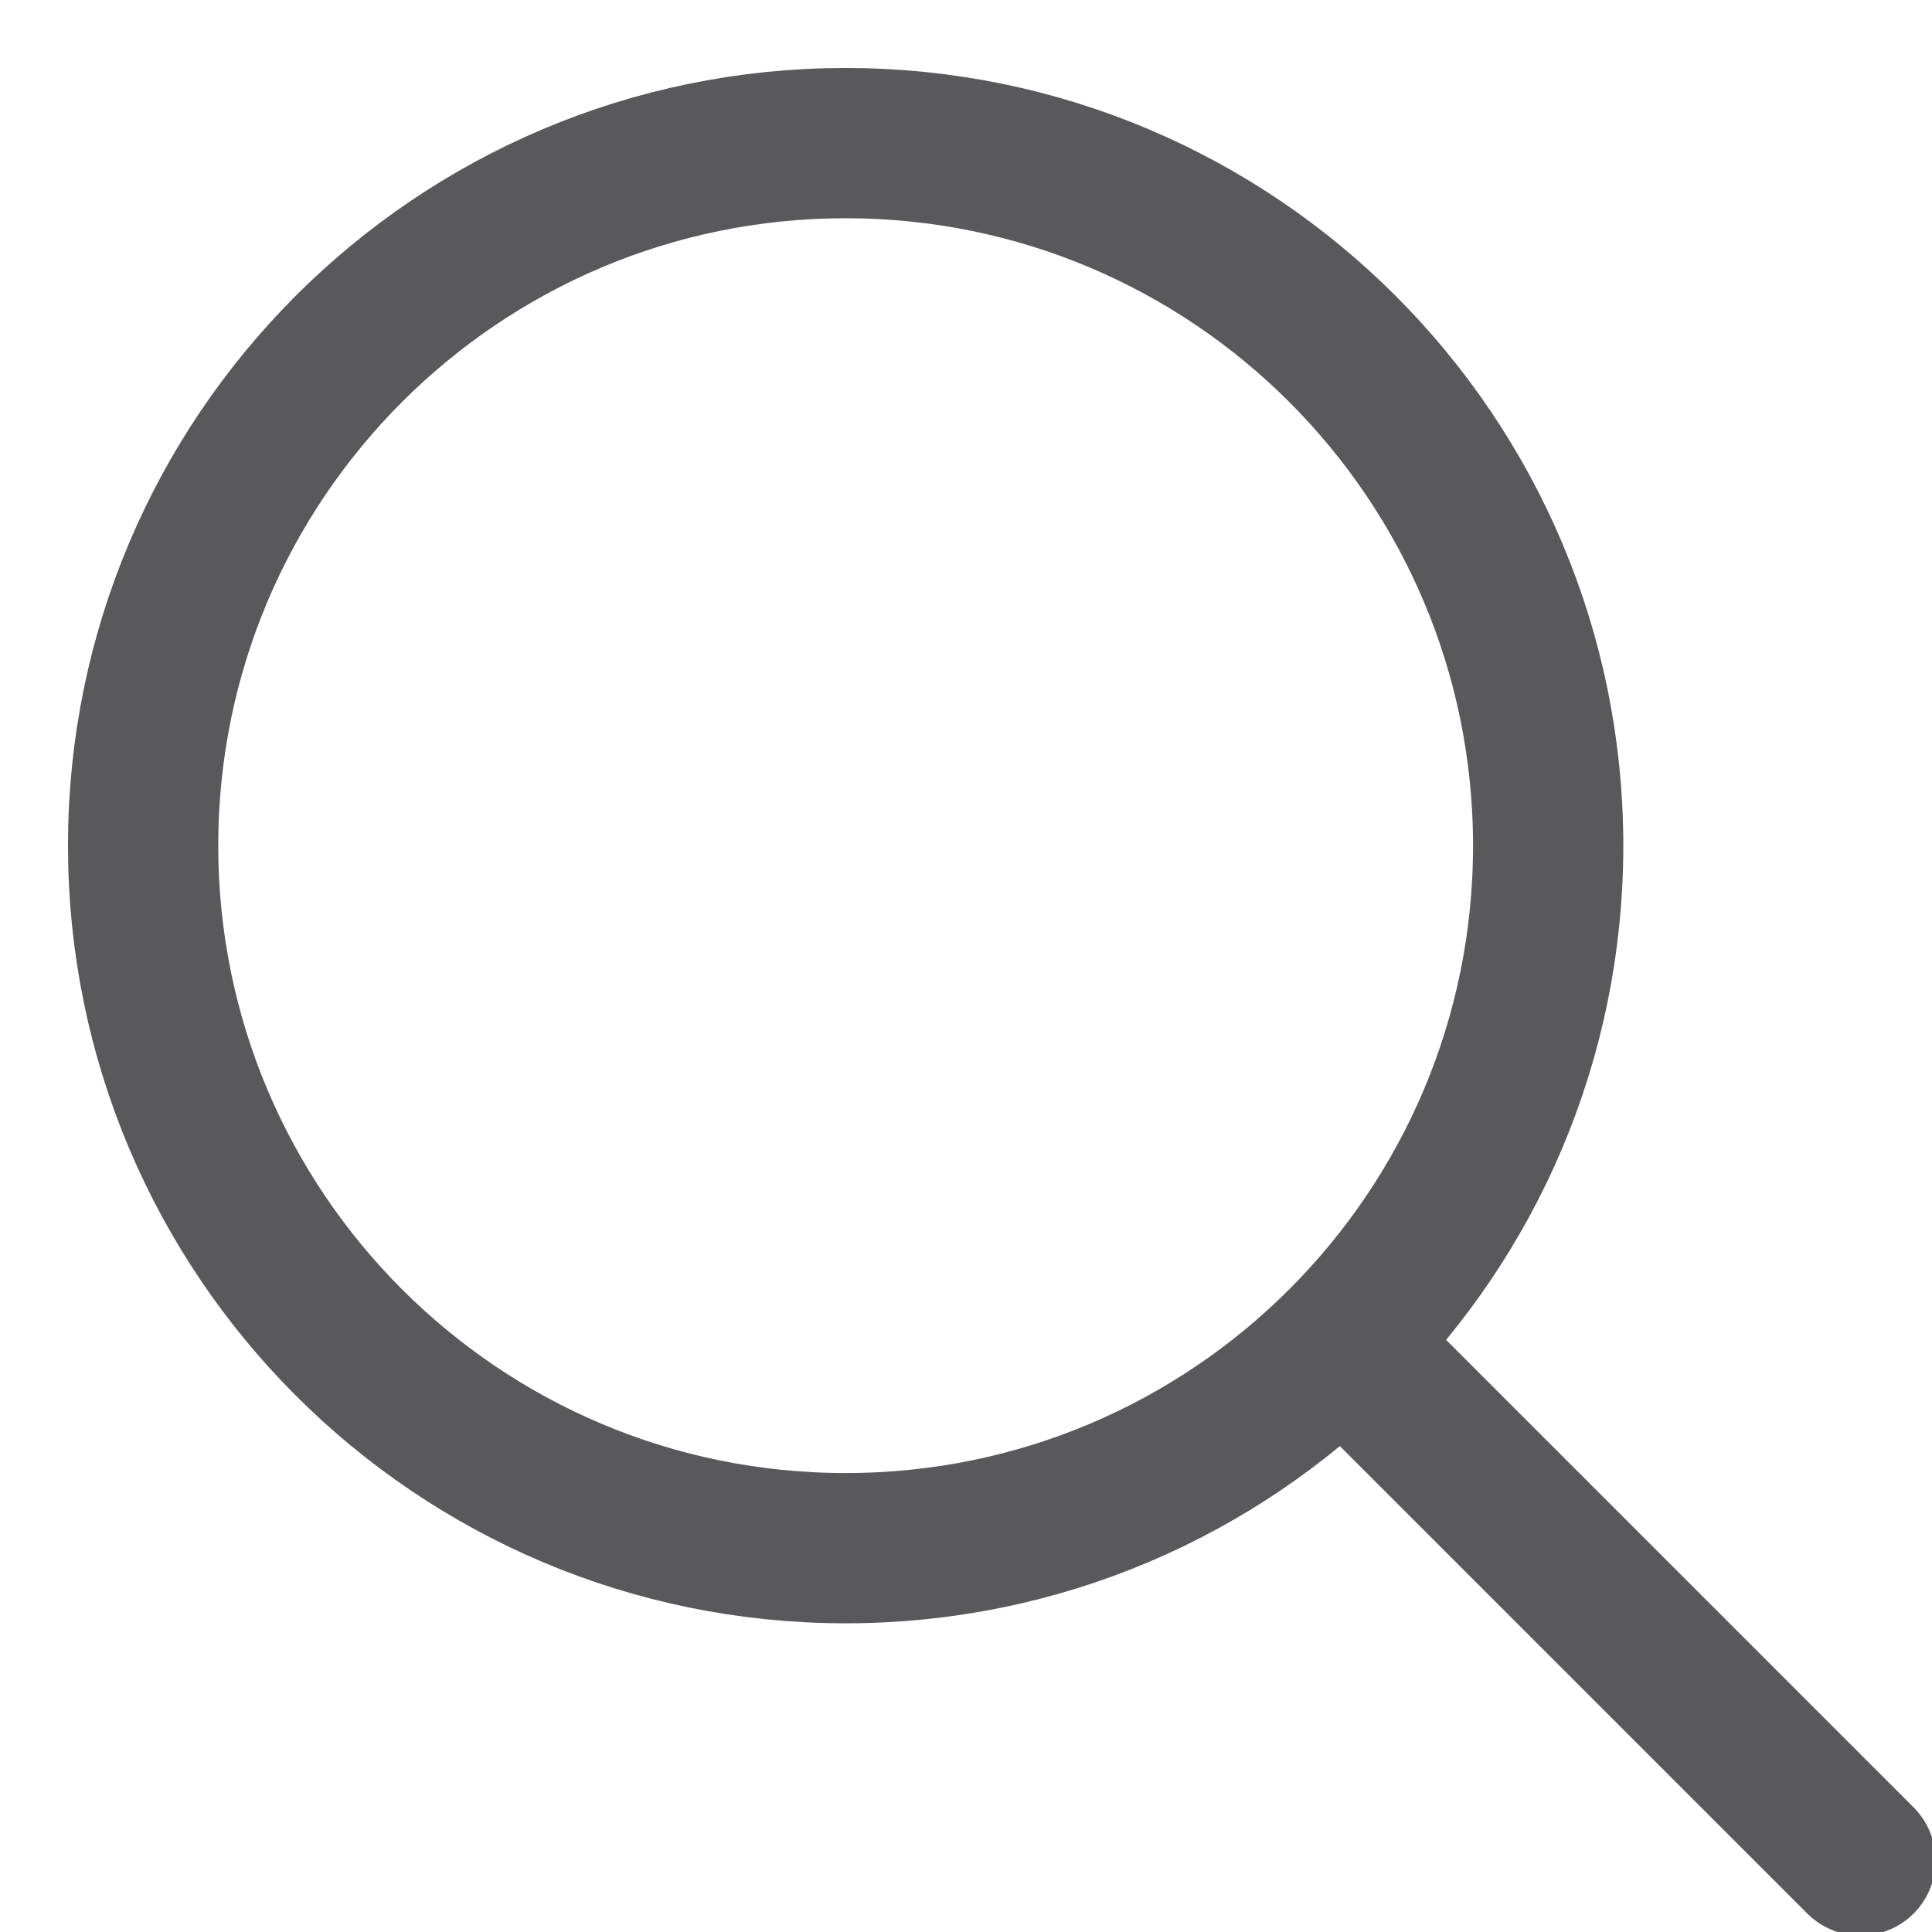 <?xml version="1.0" encoding="UTF-8"?>
<svg width="27px" height="27px" viewBox="0 0 27 27" version="1.1" xmlns="http://www.w3.org/2000/svg" xmlns:xlink="http://www.w3.org/1999/xlink">
    <!-- Generator: Sketch 62 (91390) - https://sketch.com -->
    <title>search-outline</title>
    <desc>Created with Sketch.</desc>
    <g id="-Icons" stroke="none" stroke-width="1" fill="none" fill-rule="evenodd">
        <g id="Artboard" transform="translate(-340, -26)" stroke="#59595C" stroke-width="2.1">
            <g id="search-outline" transform="translate(342, 28)">
                <path d="M9.818,0 C4.396,0 0,4.396 0,9.818 C0,15.241 4.396,19.636 9.818,19.636 C15.241,19.636 19.636,15.241 19.636,9.818 C19.636,4.396 15.24,0 9.818,0 Z" id="Path"></path>
                <line x1="17.143" y1="17.143" x2="24" y2="24" id="Path" stroke-linecap="round"></line>
            </g>
        </g>
    </g>
</svg>